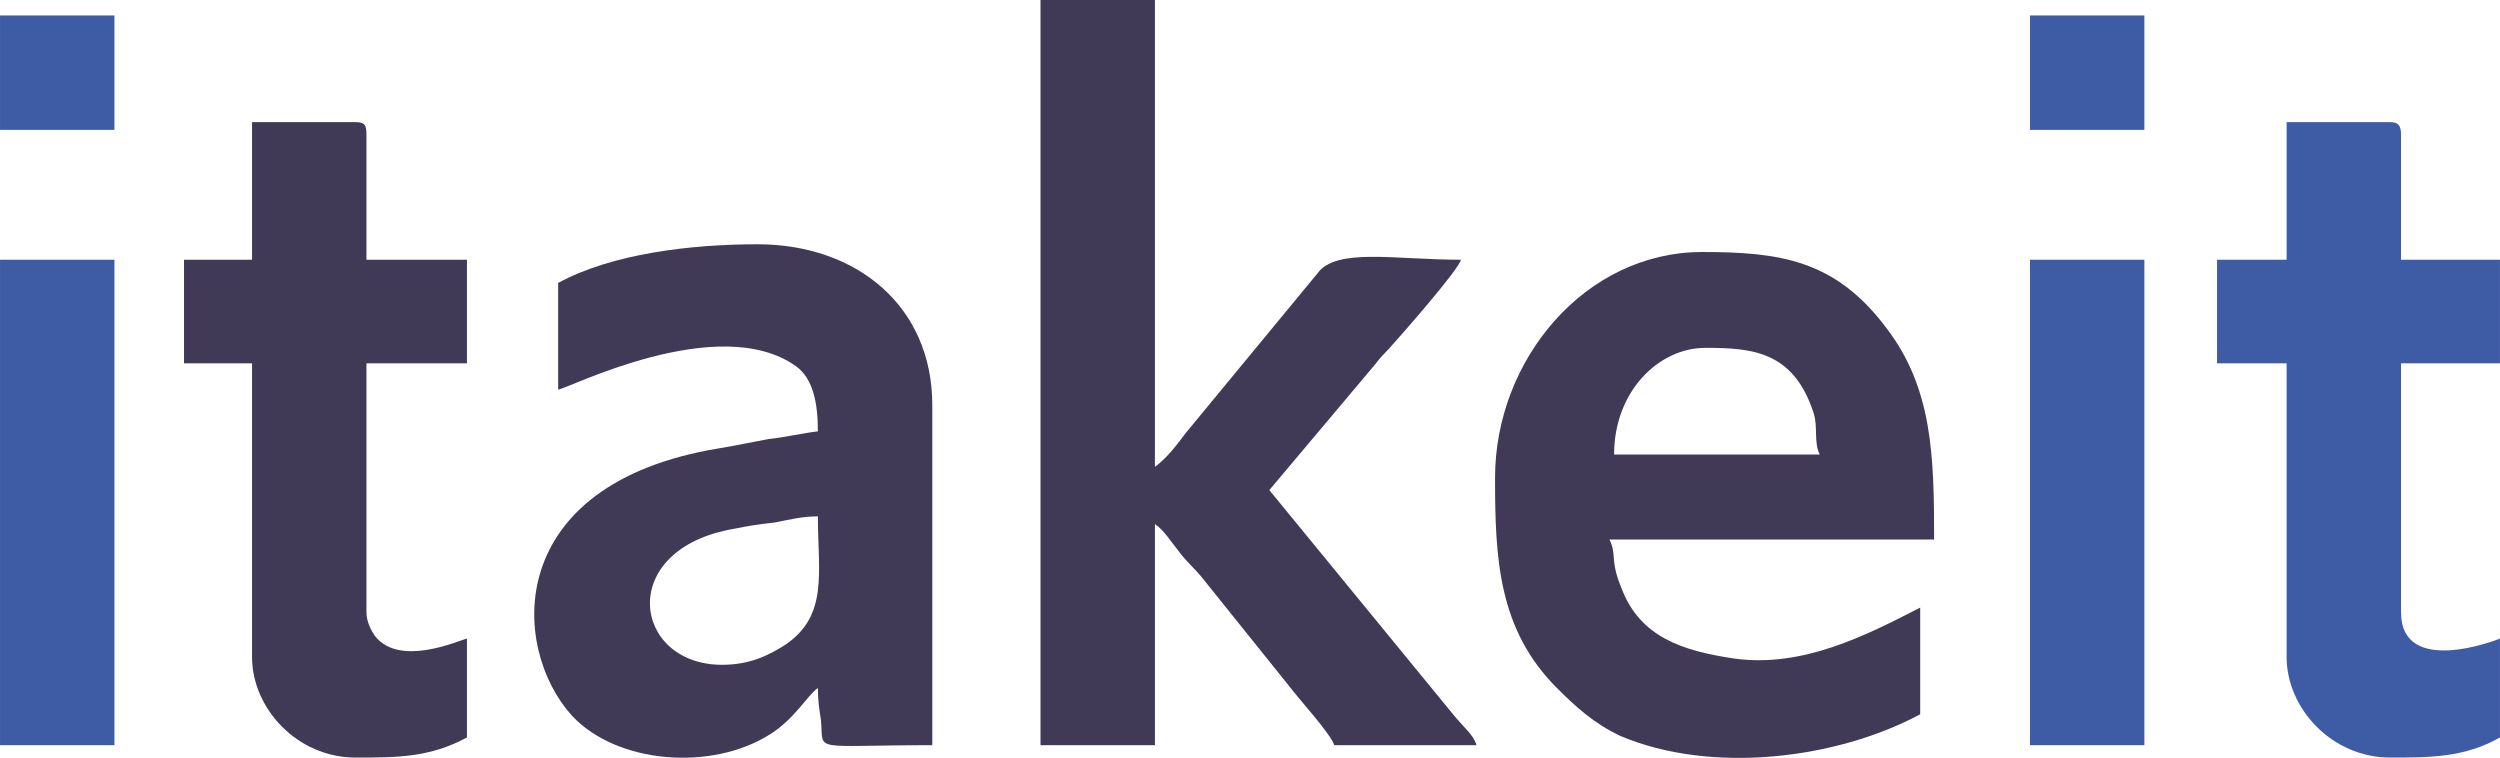<?xml version="1.0" encoding="UTF-8"?>
<!DOCTYPE svg PUBLIC "-//W3C//DTD SVG 1.1//EN" "http://www.w3.org/Graphics/SVG/1.1/DTD/svg11.dtd">
<!-- Creator: CorelDRAW Home & Student X8 -->
<svg xmlns="http://www.w3.org/2000/svg" xml:space="preserve" width="53.897mm" height="16.332mm" version="1.1" style="shape-rendering:geometricPrecision; text-rendering:geometricPrecision; image-rendering:optimizeQuality; fill-rule:evenodd; clip-rule:evenodd"
viewBox="0 0 1617 490"
 xmlns:xlink="http://www.w3.org/1999/xlink">
 <defs>
  <style type="text/css">
   <![CDATA[
    .fil1 {fill:#3E5BA6}
    .fil0 {fill:#413A56}
   ]]>
  </style>
 </defs>
 <g id="Ebene_x0020_1">
  <g id="_528519640">
   <path class="fil0" d="M673 482l74 0 0 -143c6,4 10,11 15,17 5,7 10,11 15,17l57 71c6,8 27,31 29,38l92 0c-2,-7 -8,-11 -16,-21l-118 -144 69 -82c3,-4 5,-6 8,-9 9,-10 45,-51 47,-58 -43,0 -81,-8 -93,9l-85 103c-6,8 -12,16 -20,22l0 -302 -74 0 0 482z"/>
   <path class="fil0" d="M1103 225c30,0 57,2 70,42 3,9 0,19 4,27l-133 0c0,-41 29,-69 59,-69zm-136 84c0,52 2,98 40,136 12,12 24,23 41,31 59,25 140,15 194,-14l0 -69c-35,18 -76,39 -120,33 -34,-5 -61,-14 -73,-45 -8,-19 -3,-22 -8,-32l210 0c0,-54 -1,-98 -31,-137 -33,-44 -69,-49 -119,-49 -76,0 -134,70 -134,146z"/>
   <path class="fil0" d="M467 430c-58,0 -69,-75 8,-88 10,-2 16,-3 26,-4 10,-2 18,-4 28,-4 0,36 7,64 -21,83 -11,7 -23,13 -41,13zm-106 -247l0 69c5,0 104,-51 154,-15 11,8 14,24 14,42 -9,1 -22,4 -32,5 -11,2 -20,4 -32,6 -140,23 -135,129 -95,173 29,31 90,36 128,12 16,-10 24,-25 31,-30 0,9 1,14 2,21 2,21 -8,16 72,16l0 -220c0,-64 -49,-104 -113,-104 -43,0 -94,6 -129,25z"/>
   <path class="fil0" d="M163 168l-44 0 0 67 44 0 0 190c0,33 29,65 67,65 27,0 48,0 72,-13l0 -64c-7,2 -43,18 -59,-1 -3,-4 -6,-10 -6,-16l0 -161 65 0 0 -67 -65 0 0 -81c0,-6 -1,-8 -7,-8l-67 0 0 89z"/>
   <path class="fil1" d="M1479 168l-45 0 0 67 45 0 0 190c0,33 29,65 67,65 26,0 48,0 71,-13l0 -64c-2,1 -64,25 -64,-17l0 -161 64 0 0 -67 -64 0 0 -81c0,-6 -2,-8 -7,-8l-67 0 0 89z"/>
   <polygon class="fil1" points="0,482 74,482 74,168 0,168 "/>
   <polygon class="fil1" points="1313,482 1387,482 1387,168 1313,168 "/>
   <polygon class="fil1" points="0,84 74,84 74,10 0,10 "/>
   <polygon class="fil1" points="1313,84 1387,84 1387,10 1313,10 "/>
  </g>
 </g>
</svg>
